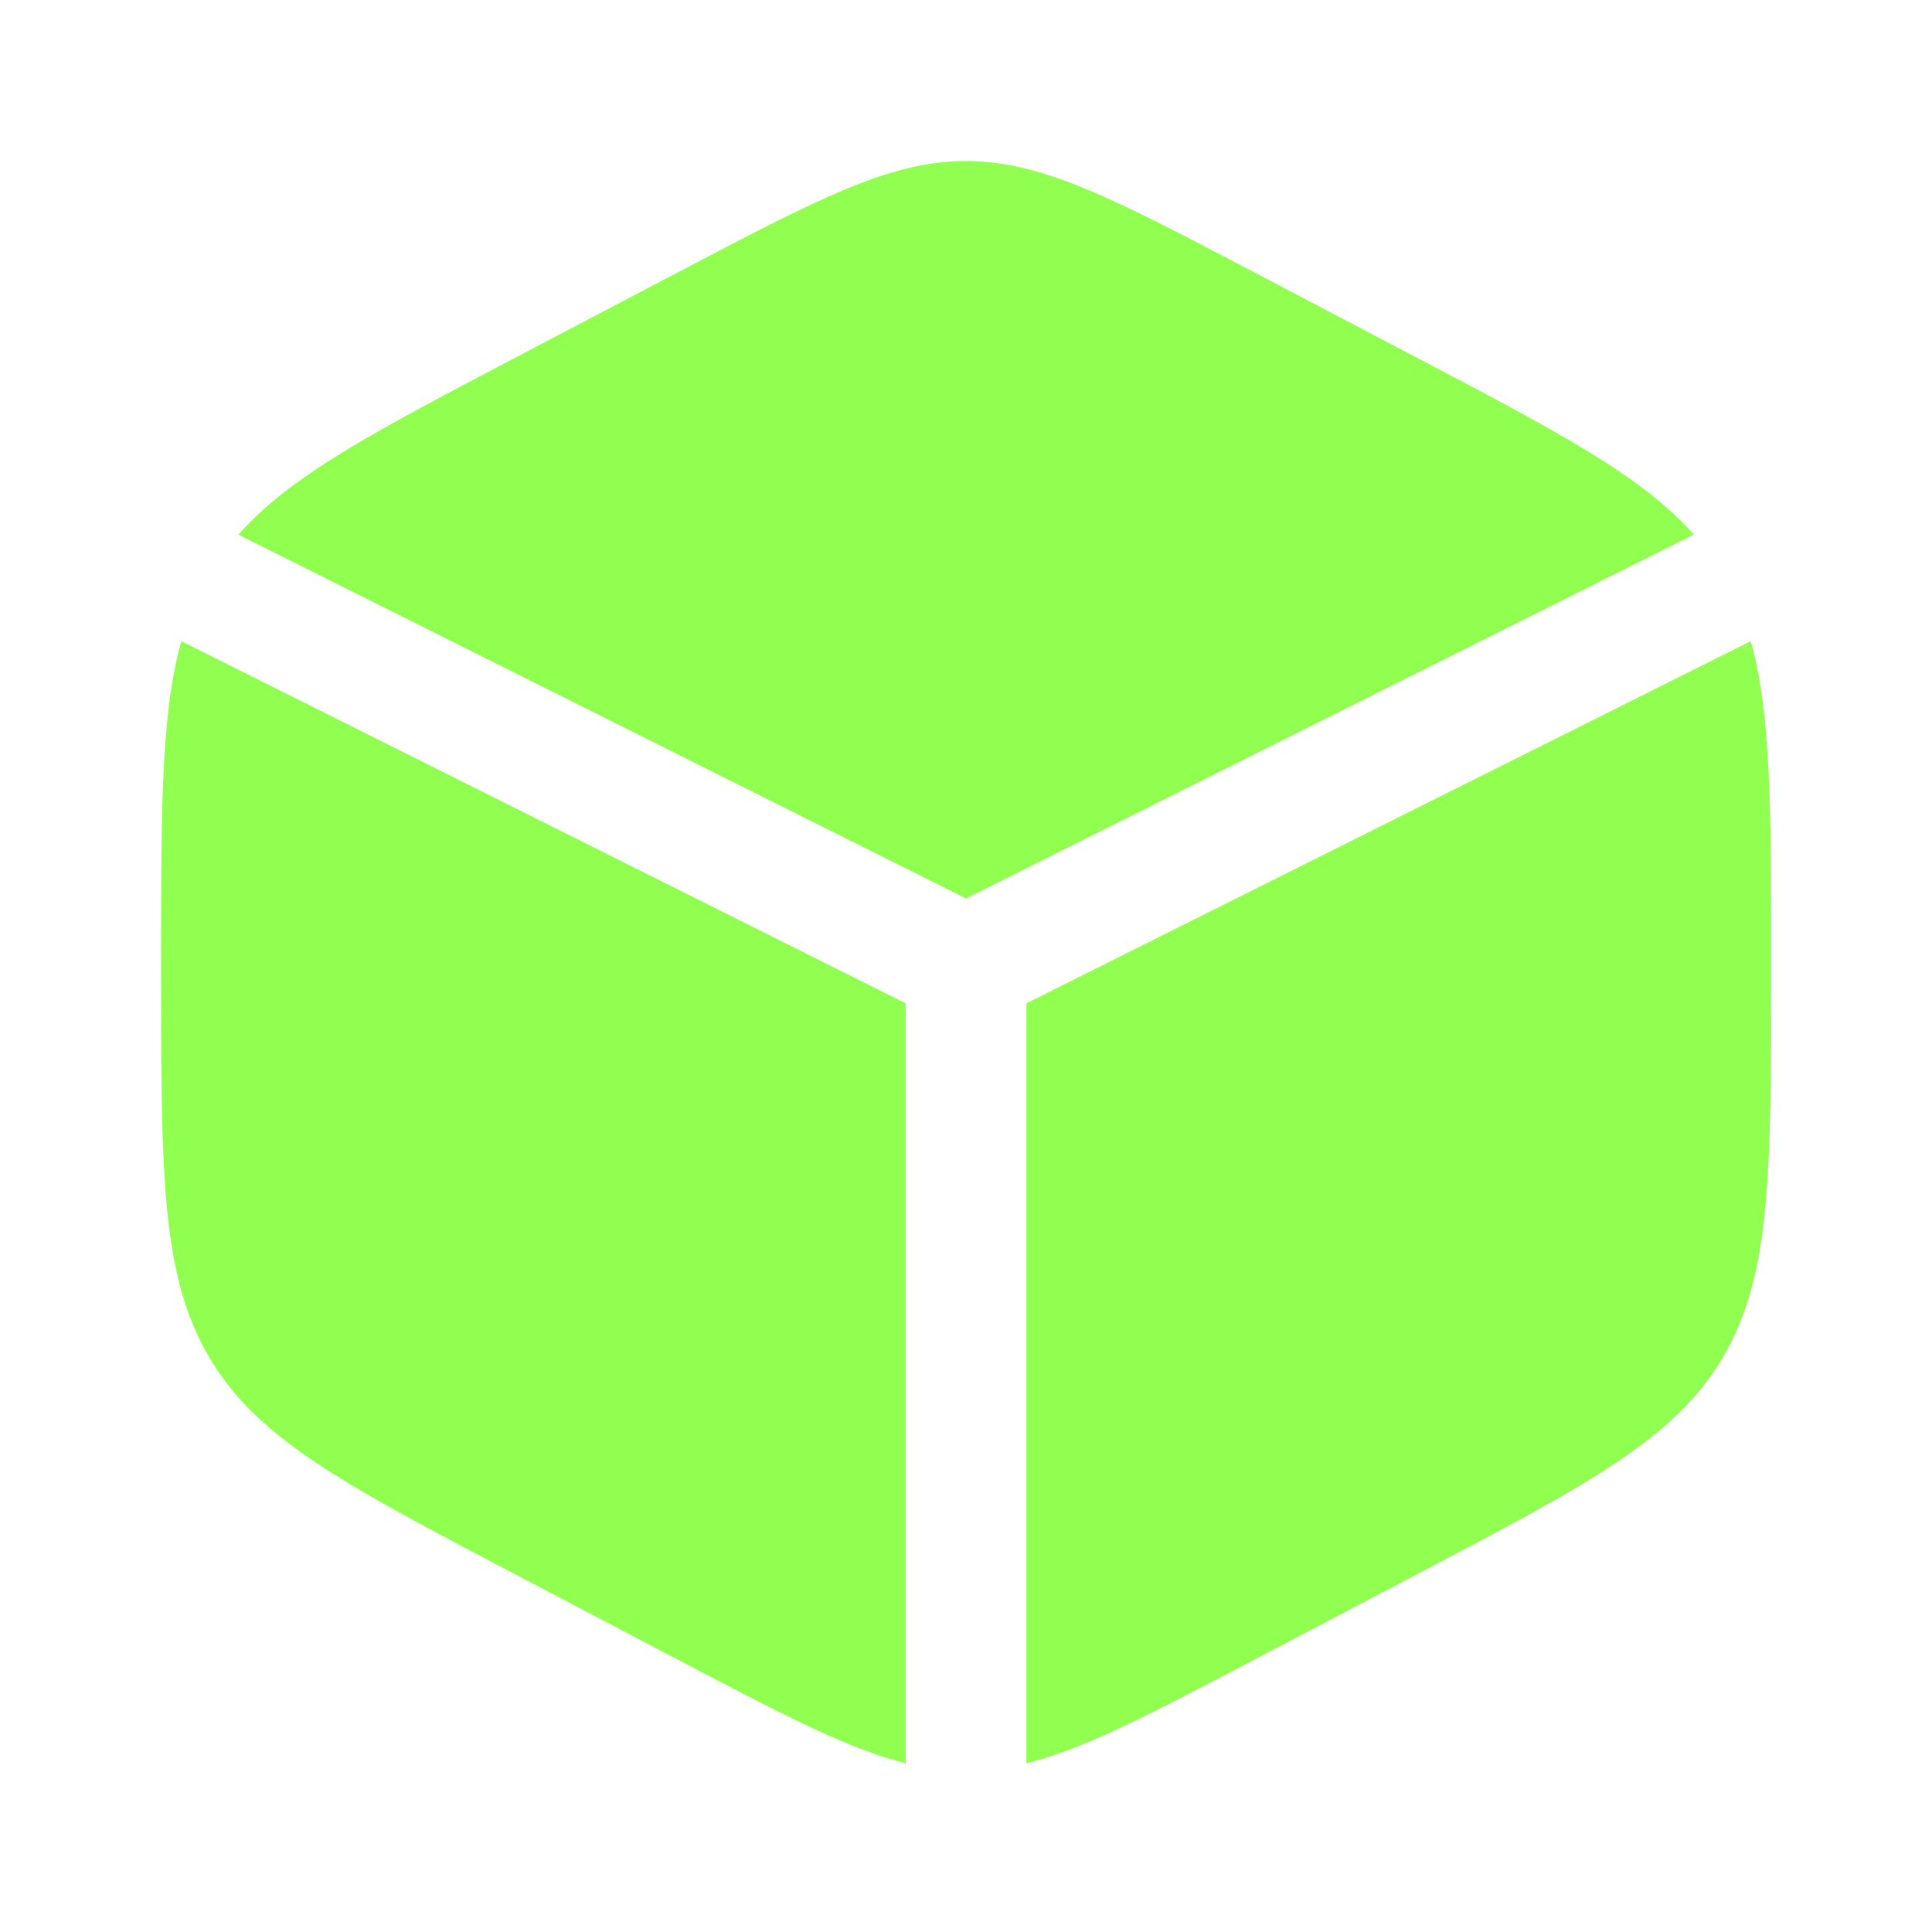 <?xml version="1.0" encoding="UTF-8"?>
<svg xmlns="http://www.w3.org/2000/svg" width="32" height="32" viewBox="0 0 32 32" fill="none">
  <path d="M23.438 5.909L20.772 4.509C18.431 3.281 17.26 2.667 16.001 2.667C14.742 2.667 13.572 3.281 11.231 4.509L8.564 5.909C6.199 7.15 4.809 7.879 3.948 8.855L16.001 14.882L28.055 8.855C27.193 7.879 25.803 7.15 23.438 5.909Z" fill="#91FF50"></path>
  <path d="M28.999 10.619L17.001 16.618V29.205C17.959 28.967 19.048 28.395 20.772 27.491L23.438 26.091C26.307 24.586 27.742 23.833 28.538 22.48C29.335 21.128 29.335 19.445 29.335 16.078V15.922C29.335 13.399 29.335 11.821 28.999 10.619Z" fill="#91FF50"></path>
  <path d="M15.001 29.205V16.618L3.003 10.619C2.668 11.821 2.668 13.399 2.668 15.922V16.078C2.668 19.445 2.668 21.128 3.465 22.48C4.261 23.833 5.695 24.586 8.564 26.091L11.231 27.491C12.955 28.395 14.044 28.967 15.001 29.205Z" fill="#91FF50"></path>
</svg>
